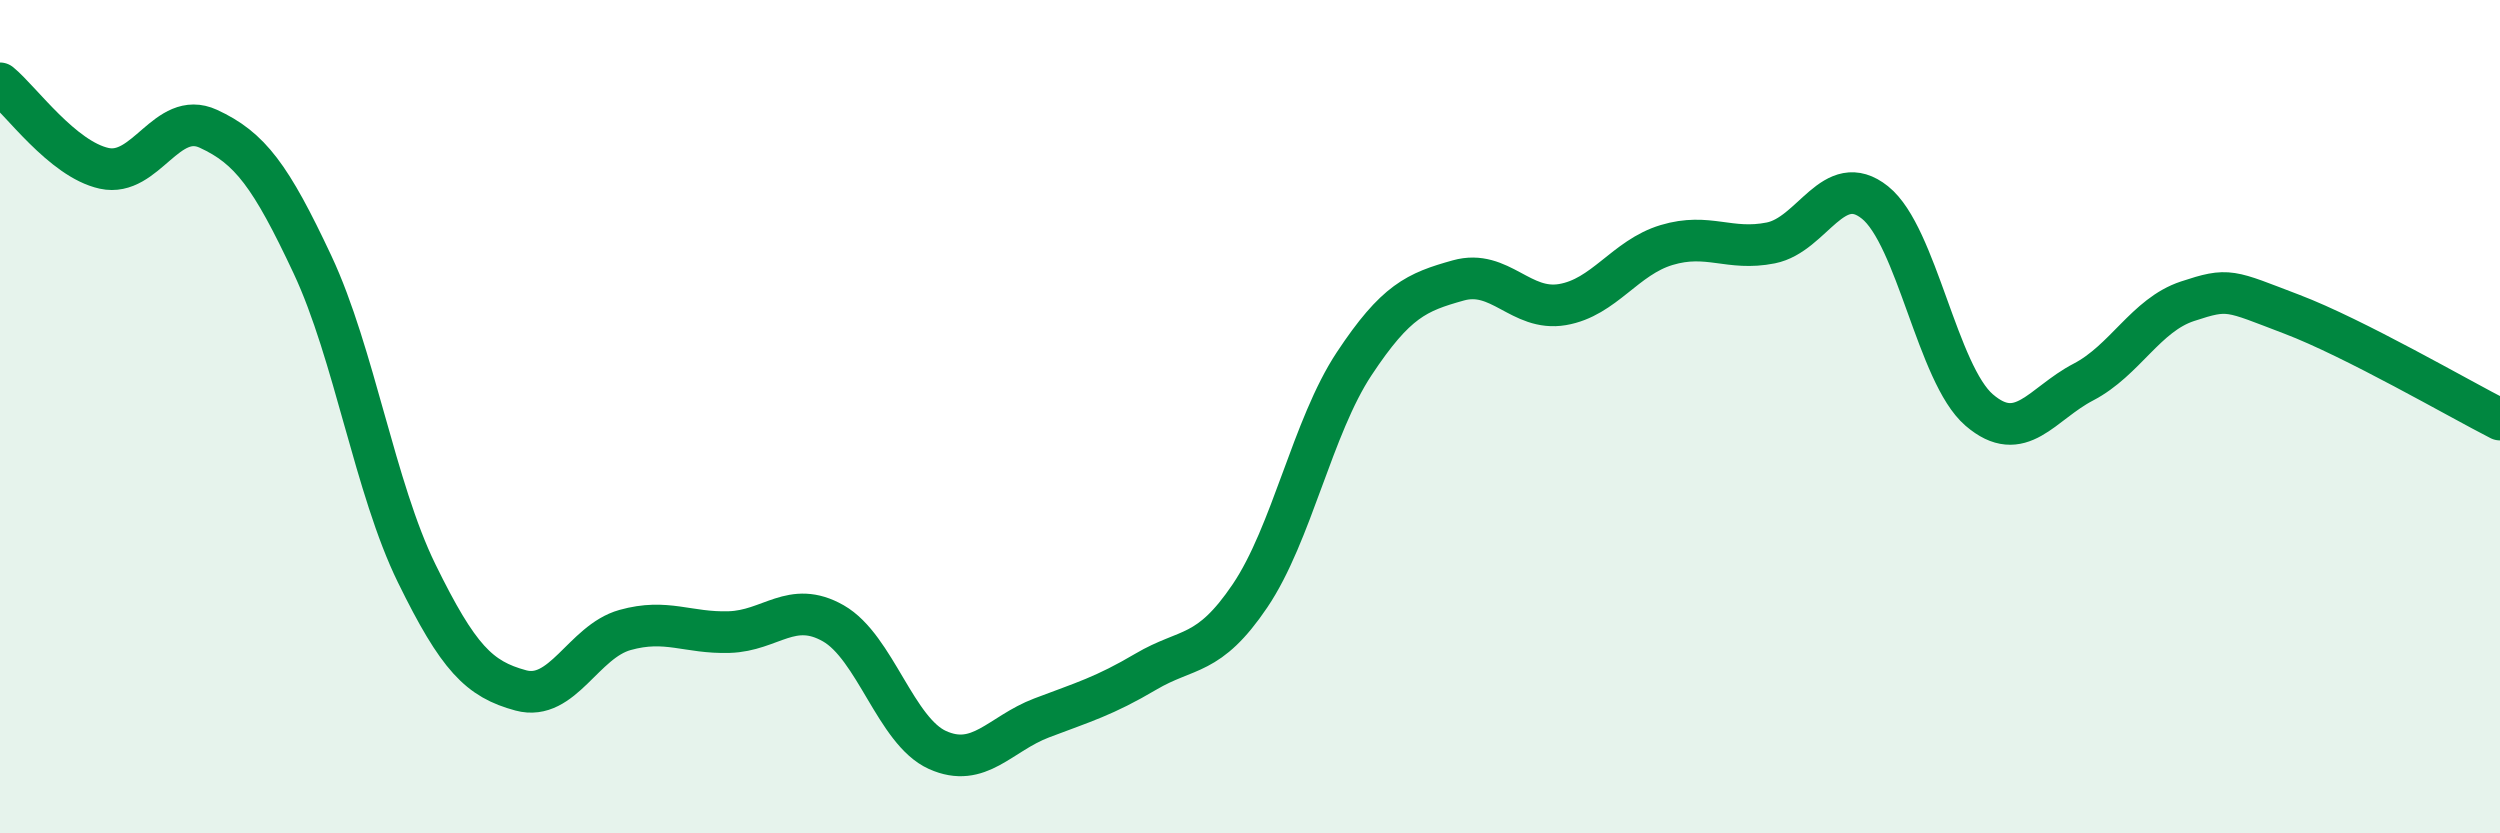 
    <svg width="60" height="20" viewBox="0 0 60 20" xmlns="http://www.w3.org/2000/svg">
      <path
        d="M 0,2 C 0.5,2.41 1.5,3.82 2.5,4.04 C 3.5,4.26 4,2.63 5,3.09 C 6,3.55 6.5,4.22 7.5,6.35 C 8.5,8.48 9,11.72 10,13.76 C 11,15.8 11.5,16.3 12.5,16.57 C 13.5,16.84 14,15.4 15,15.12 C 16,14.84 16.5,15.2 17.5,15.17 C 18.5,15.14 19,14.39 20,14.96 C 21,15.53 21.5,17.55 22.5,18 C 23.5,18.45 24,17.61 25,17.23 C 26,16.85 26.5,16.71 27.5,16.12 C 28.5,15.53 29,15.78 30,14.3 C 31,12.82 31.5,10.24 32.5,8.73 C 33.5,7.22 34,7.01 35,6.73 C 36,6.45 36.5,7.48 37.5,7.31 C 38.5,7.14 39,6.18 40,5.88 C 41,5.58 41.5,6.03 42.5,5.83 C 43.5,5.63 44,4.06 45,4.86 C 46,5.66 46.5,8.98 47.5,9.84 C 48.5,10.7 49,9.69 50,9.17 C 51,8.65 51.5,7.56 52.5,7.23 C 53.5,6.9 53.5,6.97 55,7.54 C 56.5,8.11 59,9.56 60,10.07L60 20L0 20Z"
        fill="#008740"
        opacity="0.1"
        stroke-linecap="round"
        stroke-linejoin="round"
      />
      <path
        d="M 0,2 C 0.5,2.41 1.5,3.82 2.5,4.04 C 3.5,4.26 4,2.63 5,3.09 C 6,3.55 6.5,4.22 7.5,6.35 C 8.5,8.48 9,11.72 10,13.76 C 11,15.8 11.5,16.3 12.5,16.57 C 13.5,16.84 14,15.4 15,15.12 C 16,14.84 16.5,15.2 17.5,15.17 C 18.5,15.14 19,14.39 20,14.96 C 21,15.53 21.5,17.55 22.5,18 C 23.5,18.45 24,17.61 25,17.23 C 26,16.85 26.5,16.71 27.5,16.12 C 28.5,15.53 29,15.78 30,14.3 C 31,12.82 31.5,10.24 32.5,8.73 C 33.5,7.22 34,7.01 35,6.73 C 36,6.45 36.5,7.48 37.5,7.31 C 38.5,7.14 39,6.18 40,5.88 C 41,5.58 41.5,6.03 42.5,5.83 C 43.5,5.63 44,4.06 45,4.86 C 46,5.66 46.5,8.98 47.5,9.84 C 48.5,10.7 49,9.69 50,9.17 C 51,8.65 51.5,7.56 52.5,7.23 C 53.5,6.9 53.5,6.97 55,7.54 C 56.5,8.11 59,9.56 60,10.07"
        stroke="#008740"
        stroke-width="1"
        fill="none"
        stroke-linecap="round"
        stroke-linejoin="round"
      />
    </svg>
  